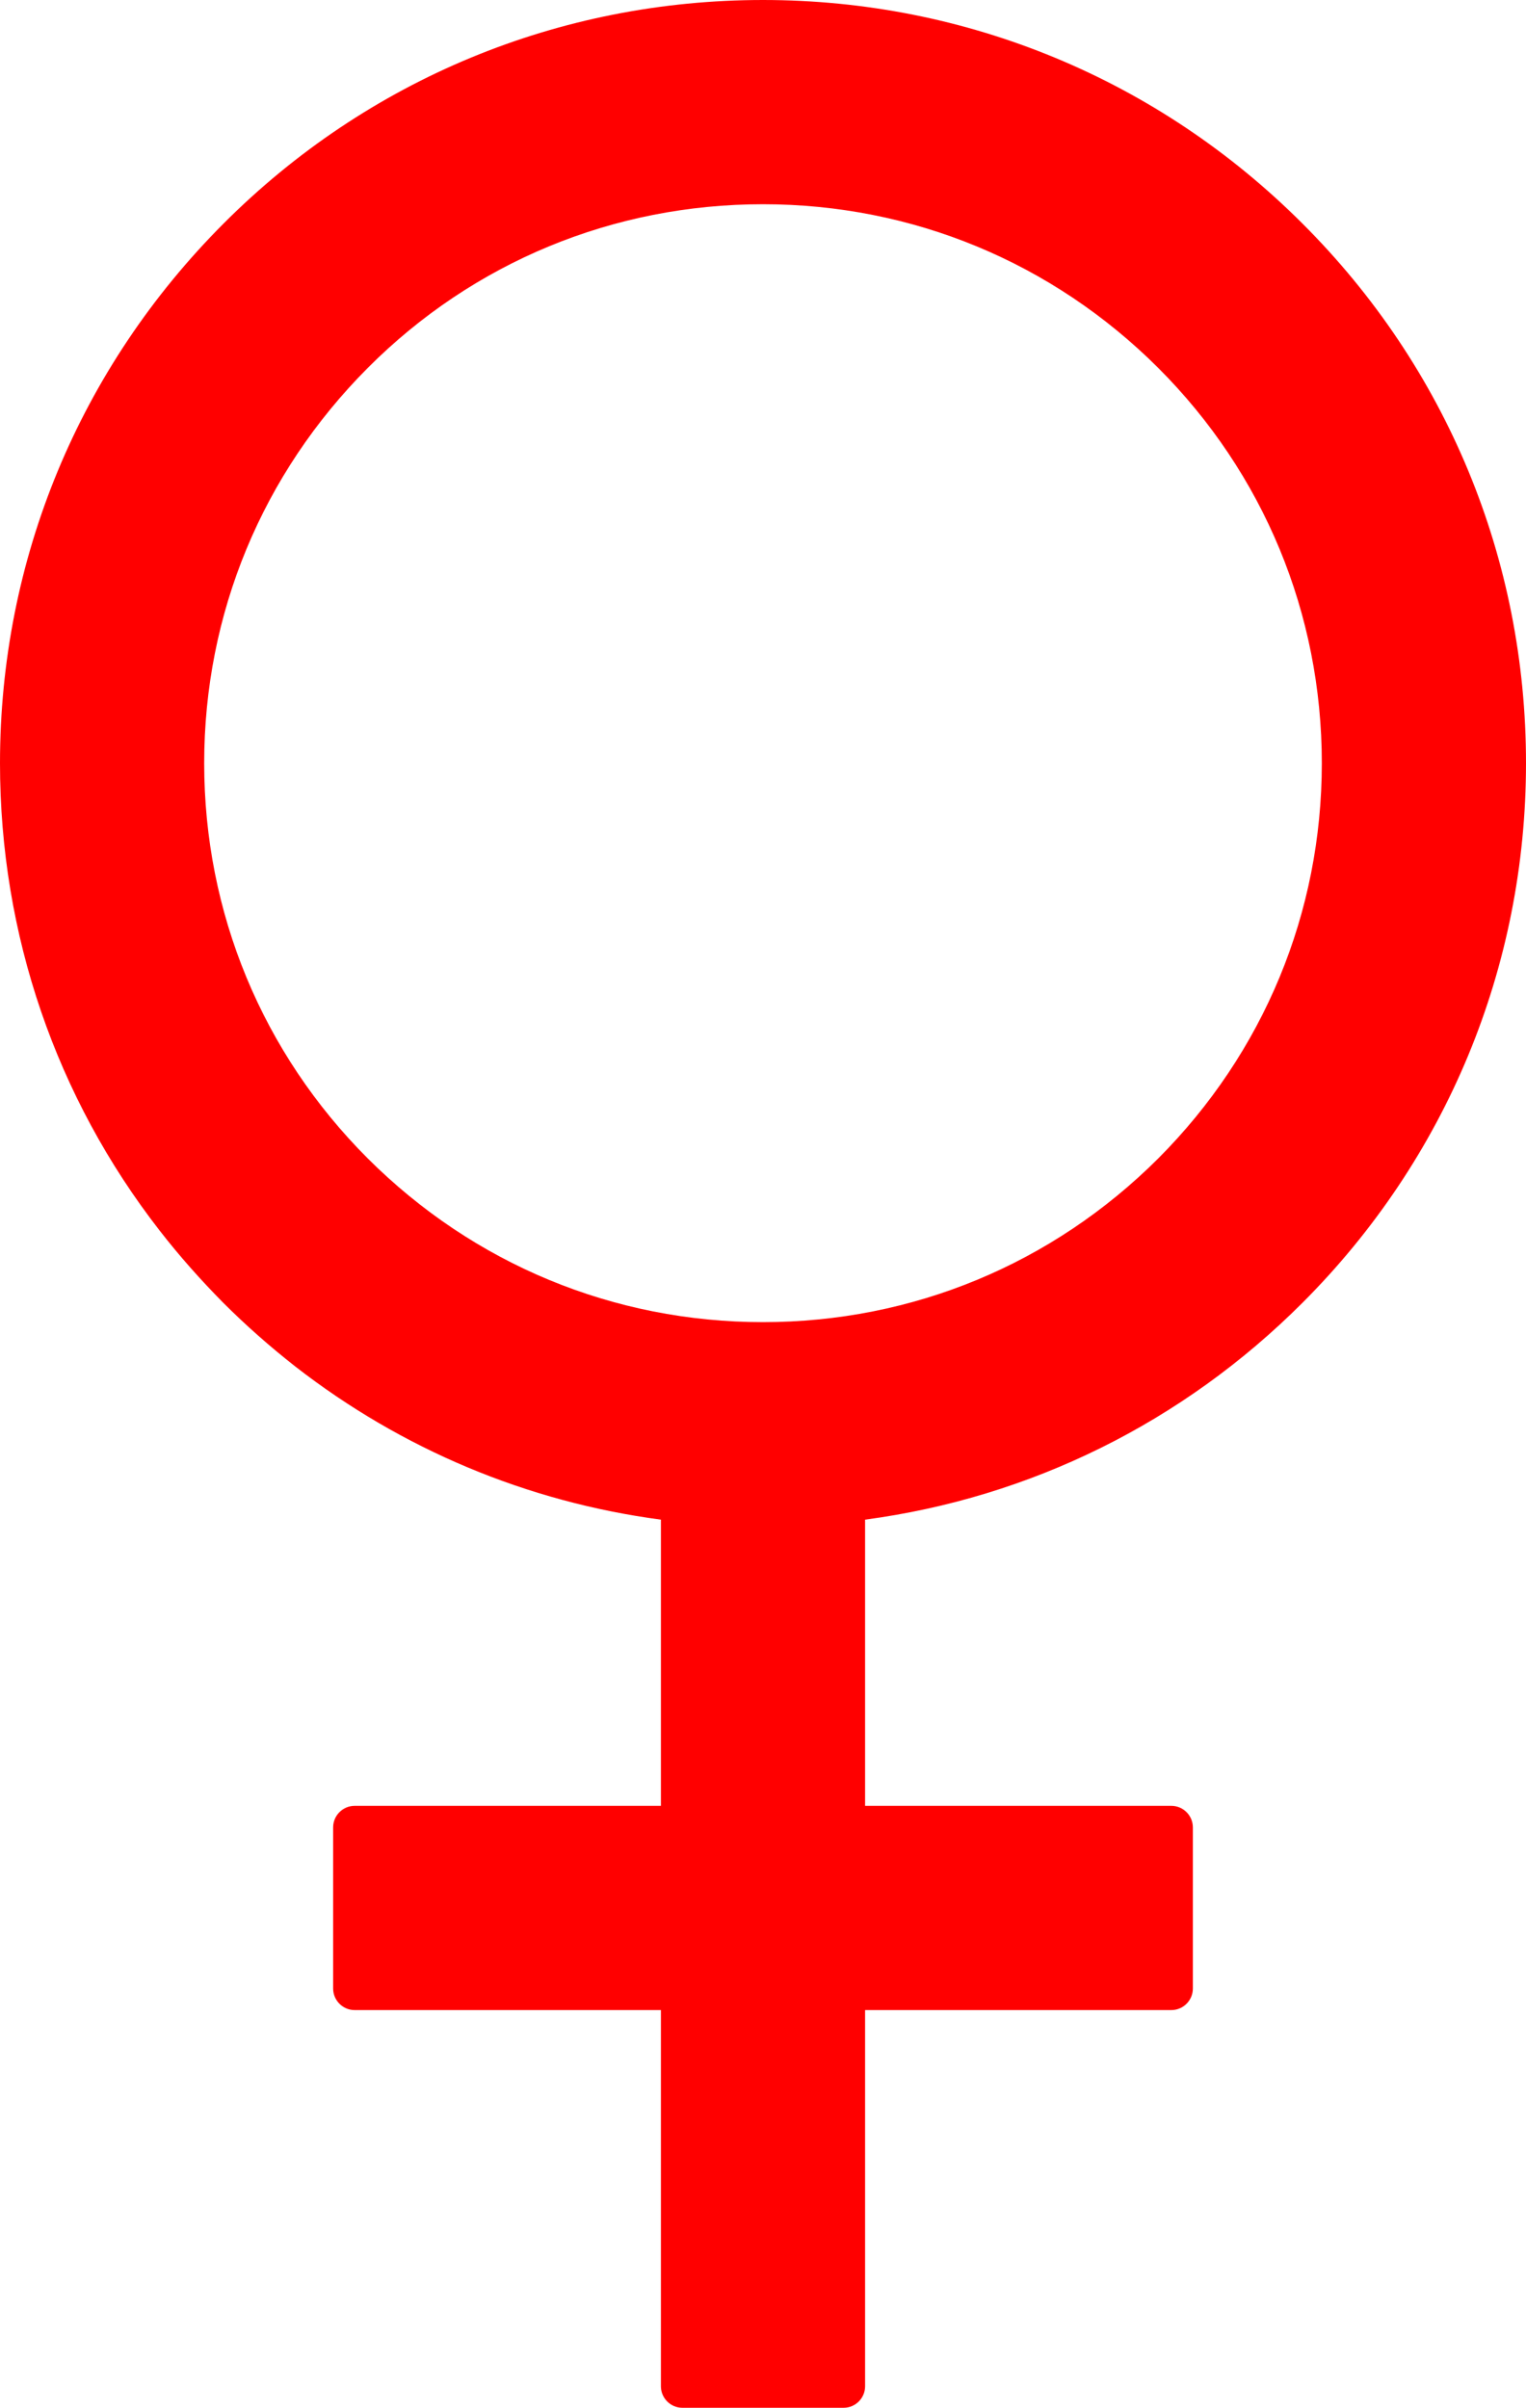 <?xml version="1.0" encoding="UTF-8"?> <svg xmlns="http://www.w3.org/2000/svg" width="568" height="896" viewBox="0 0 568 896" fill="none"> <path d="M484.8 484.8C538.4 431.2 568 359.8 568 284C568 208.1 538.5 136.8 484.8 83.2C431.2 29.6 359.8 0 284 0C208.2 0 136.8 29.5 83.2 83.2C29.6 136.9 0 208.1 0 284C0 347.8 20.9 408.4 59.4 457.9C66.7 467.3 74.6 476.2 83.1 484.8C91.6 493.3 100.6 501.2 109.9 508.5C149.5 539.3 196.2 558.9 246 565.5V672H132C127.6 672 124 675.6 124 680V740C124 744.4 127.6 748 132 748H246V888C246 892.4 249.6 896 254 896H314C318.4 896 322 892.4 322 888V748H436C440.4 748 444 744.4 444 740V680C444 675.6 440.4 672 436 672H322V565.5C383.5 557.3 440.2 529.4 484.8 484.8ZM284 492C228.4 492 176.3 470.4 136.9 431.1C97.6 391.8 76 339.6 76 284C76 228.4 97.6 176.3 136.9 136.9C176.2 97.5 228.4 76 284 76C339.6 76 391.7 97.6 431.1 136.9C470.4 176.2 492 228.4 492 284C492 339.6 470.4 391.7 431.1 431.1C391.7 470.4 339.6 492 284 492Z" fill="#FF0000"></path> </svg> 